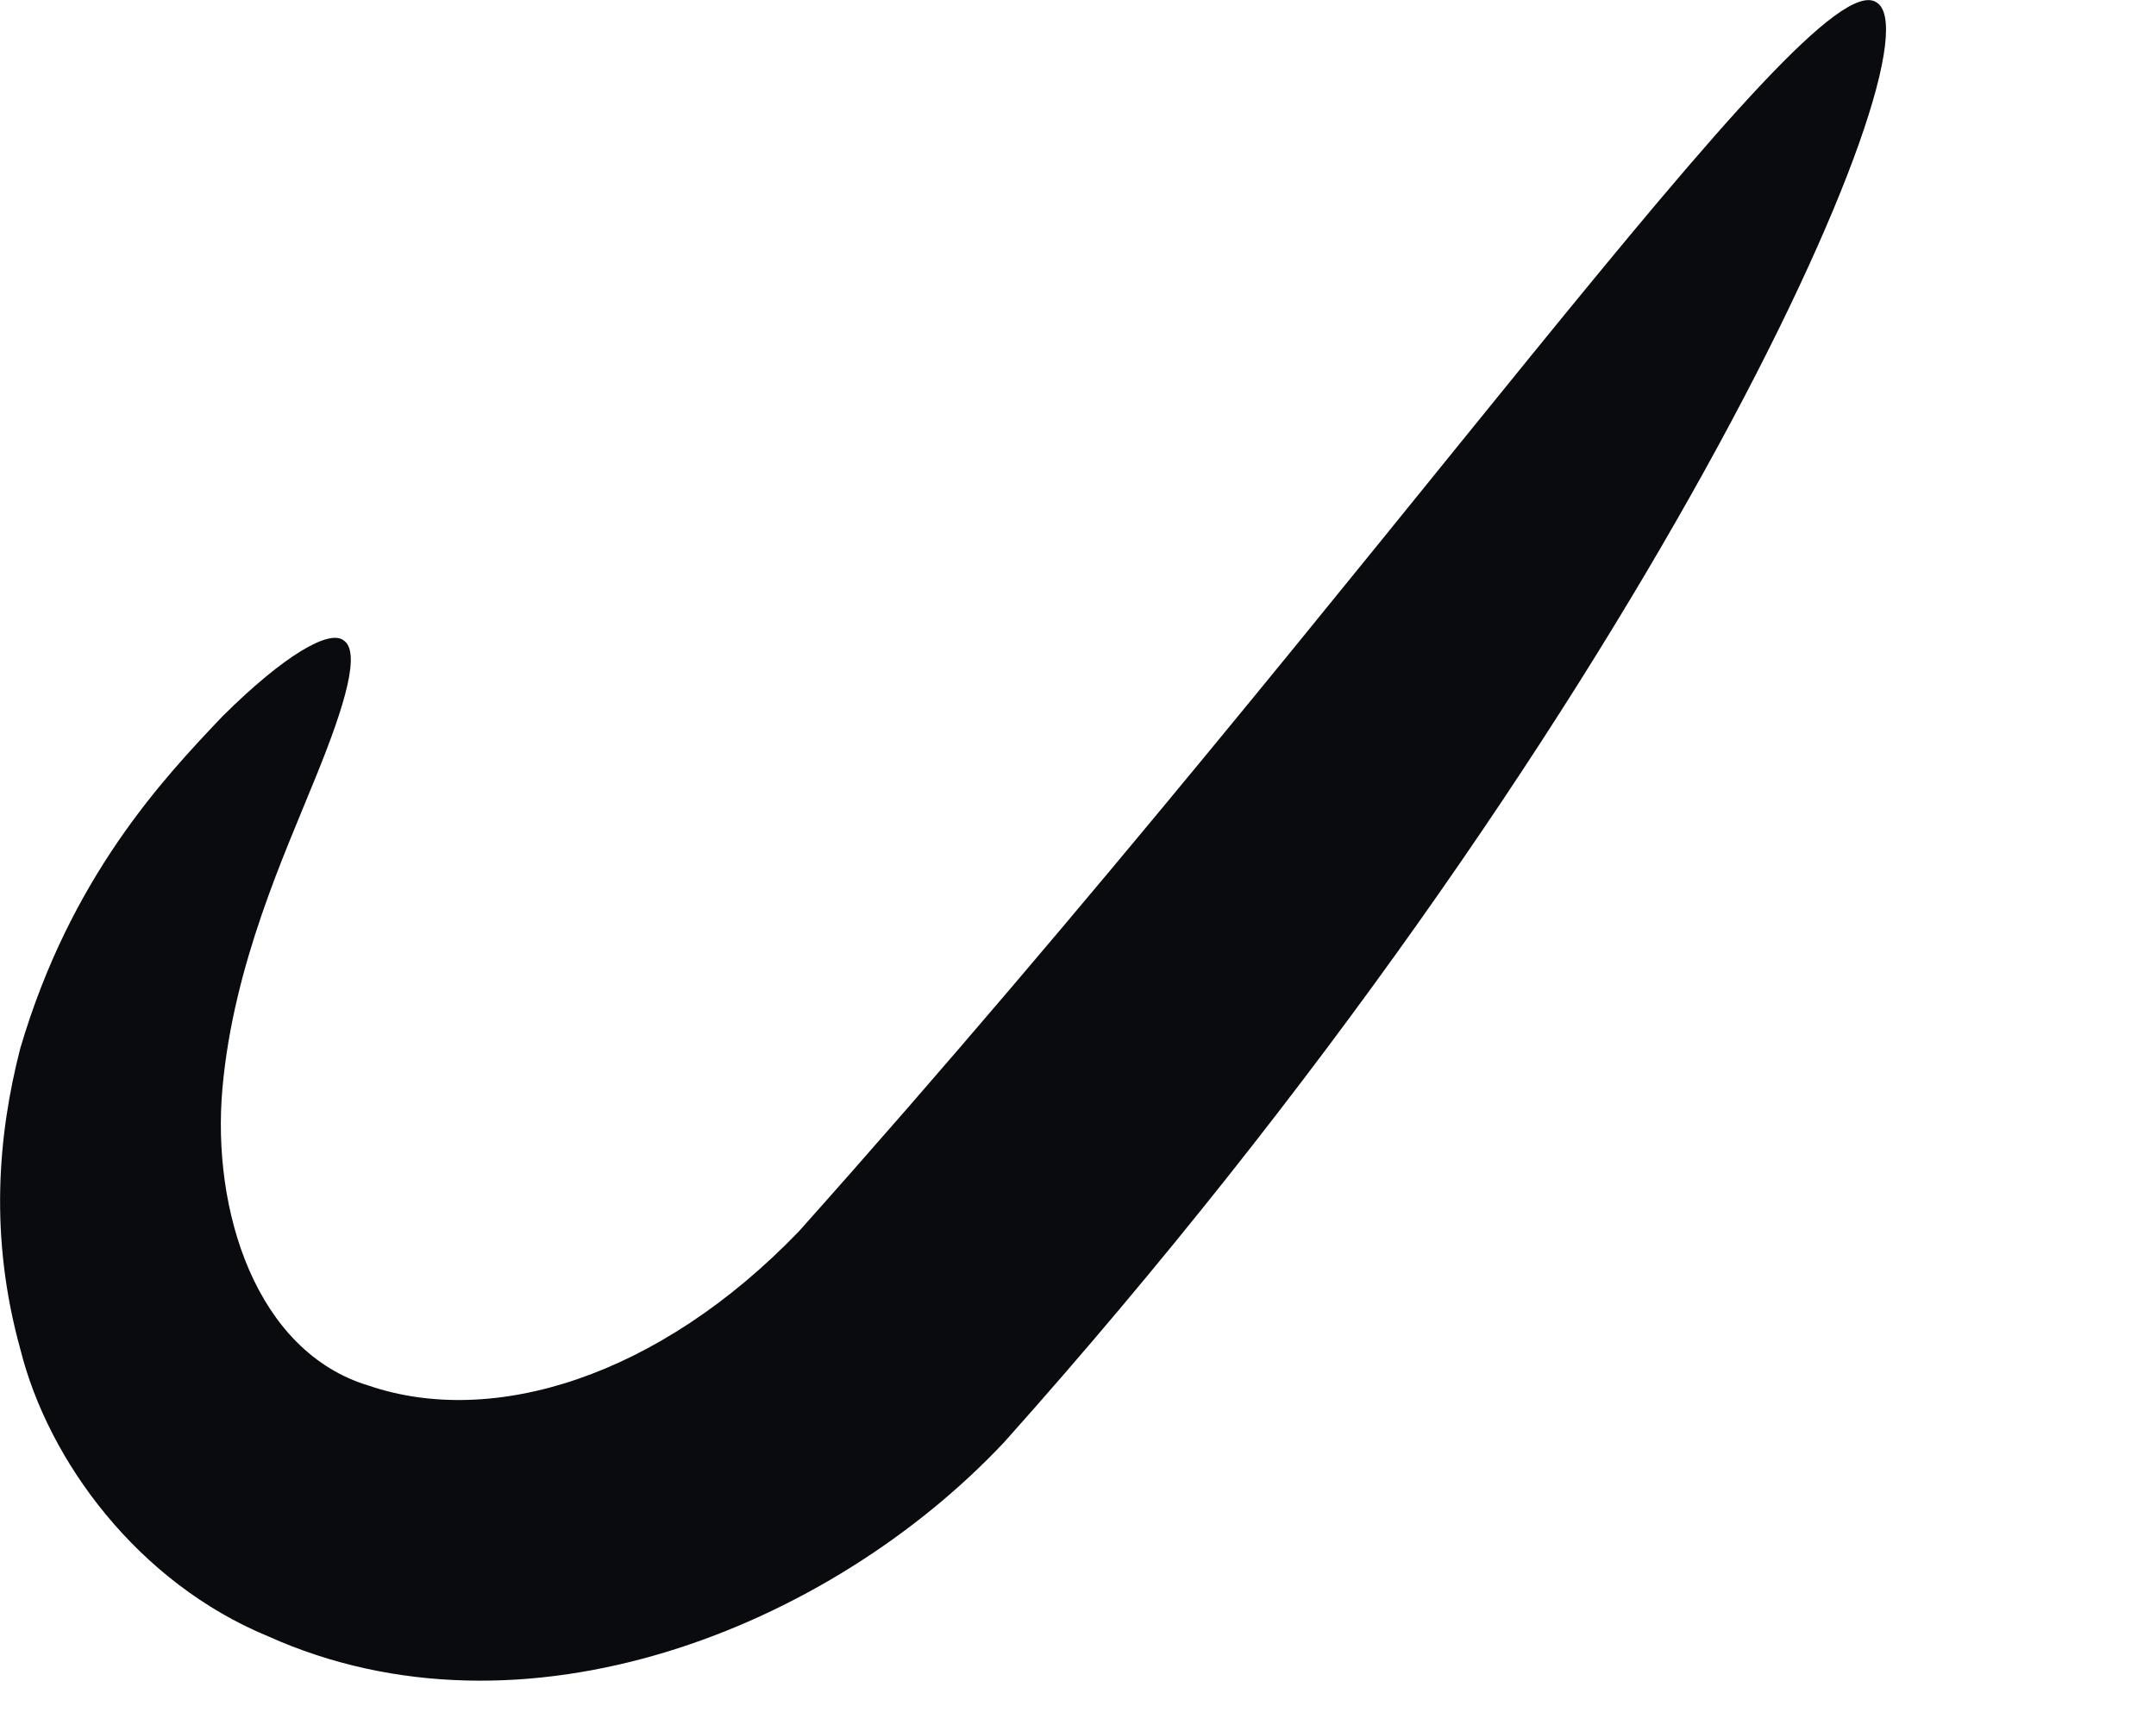 <?xml version="1.0" encoding="utf-8"?>
<svg xmlns="http://www.w3.org/2000/svg" fill="none" height="100%" overflow="visible" preserveAspectRatio="none" style="display: block;" viewBox="0 0 5 4" width="100%">
<path d="M4.351 0.005C4.514 0.096 3.803 1.694 2.329 3.344C1.925 3.774 1.214 4.061 0.621 3.794C0.321 3.67 0.112 3.389 0.047 3.128C-0.025 2.868 -0.005 2.633 0.047 2.431C0.164 2.033 0.379 1.805 0.516 1.661C0.66 1.518 0.764 1.459 0.797 1.485C0.836 1.511 0.803 1.629 0.731 1.805C0.66 1.981 0.542 2.235 0.516 2.522C0.49 2.809 0.595 3.135 0.855 3.213C1.142 3.311 1.527 3.194 1.853 2.855C3.21 1.335 4.194 -0.093 4.351 0.005Z" fill="#090B0E" id="Vector"/>
</svg>